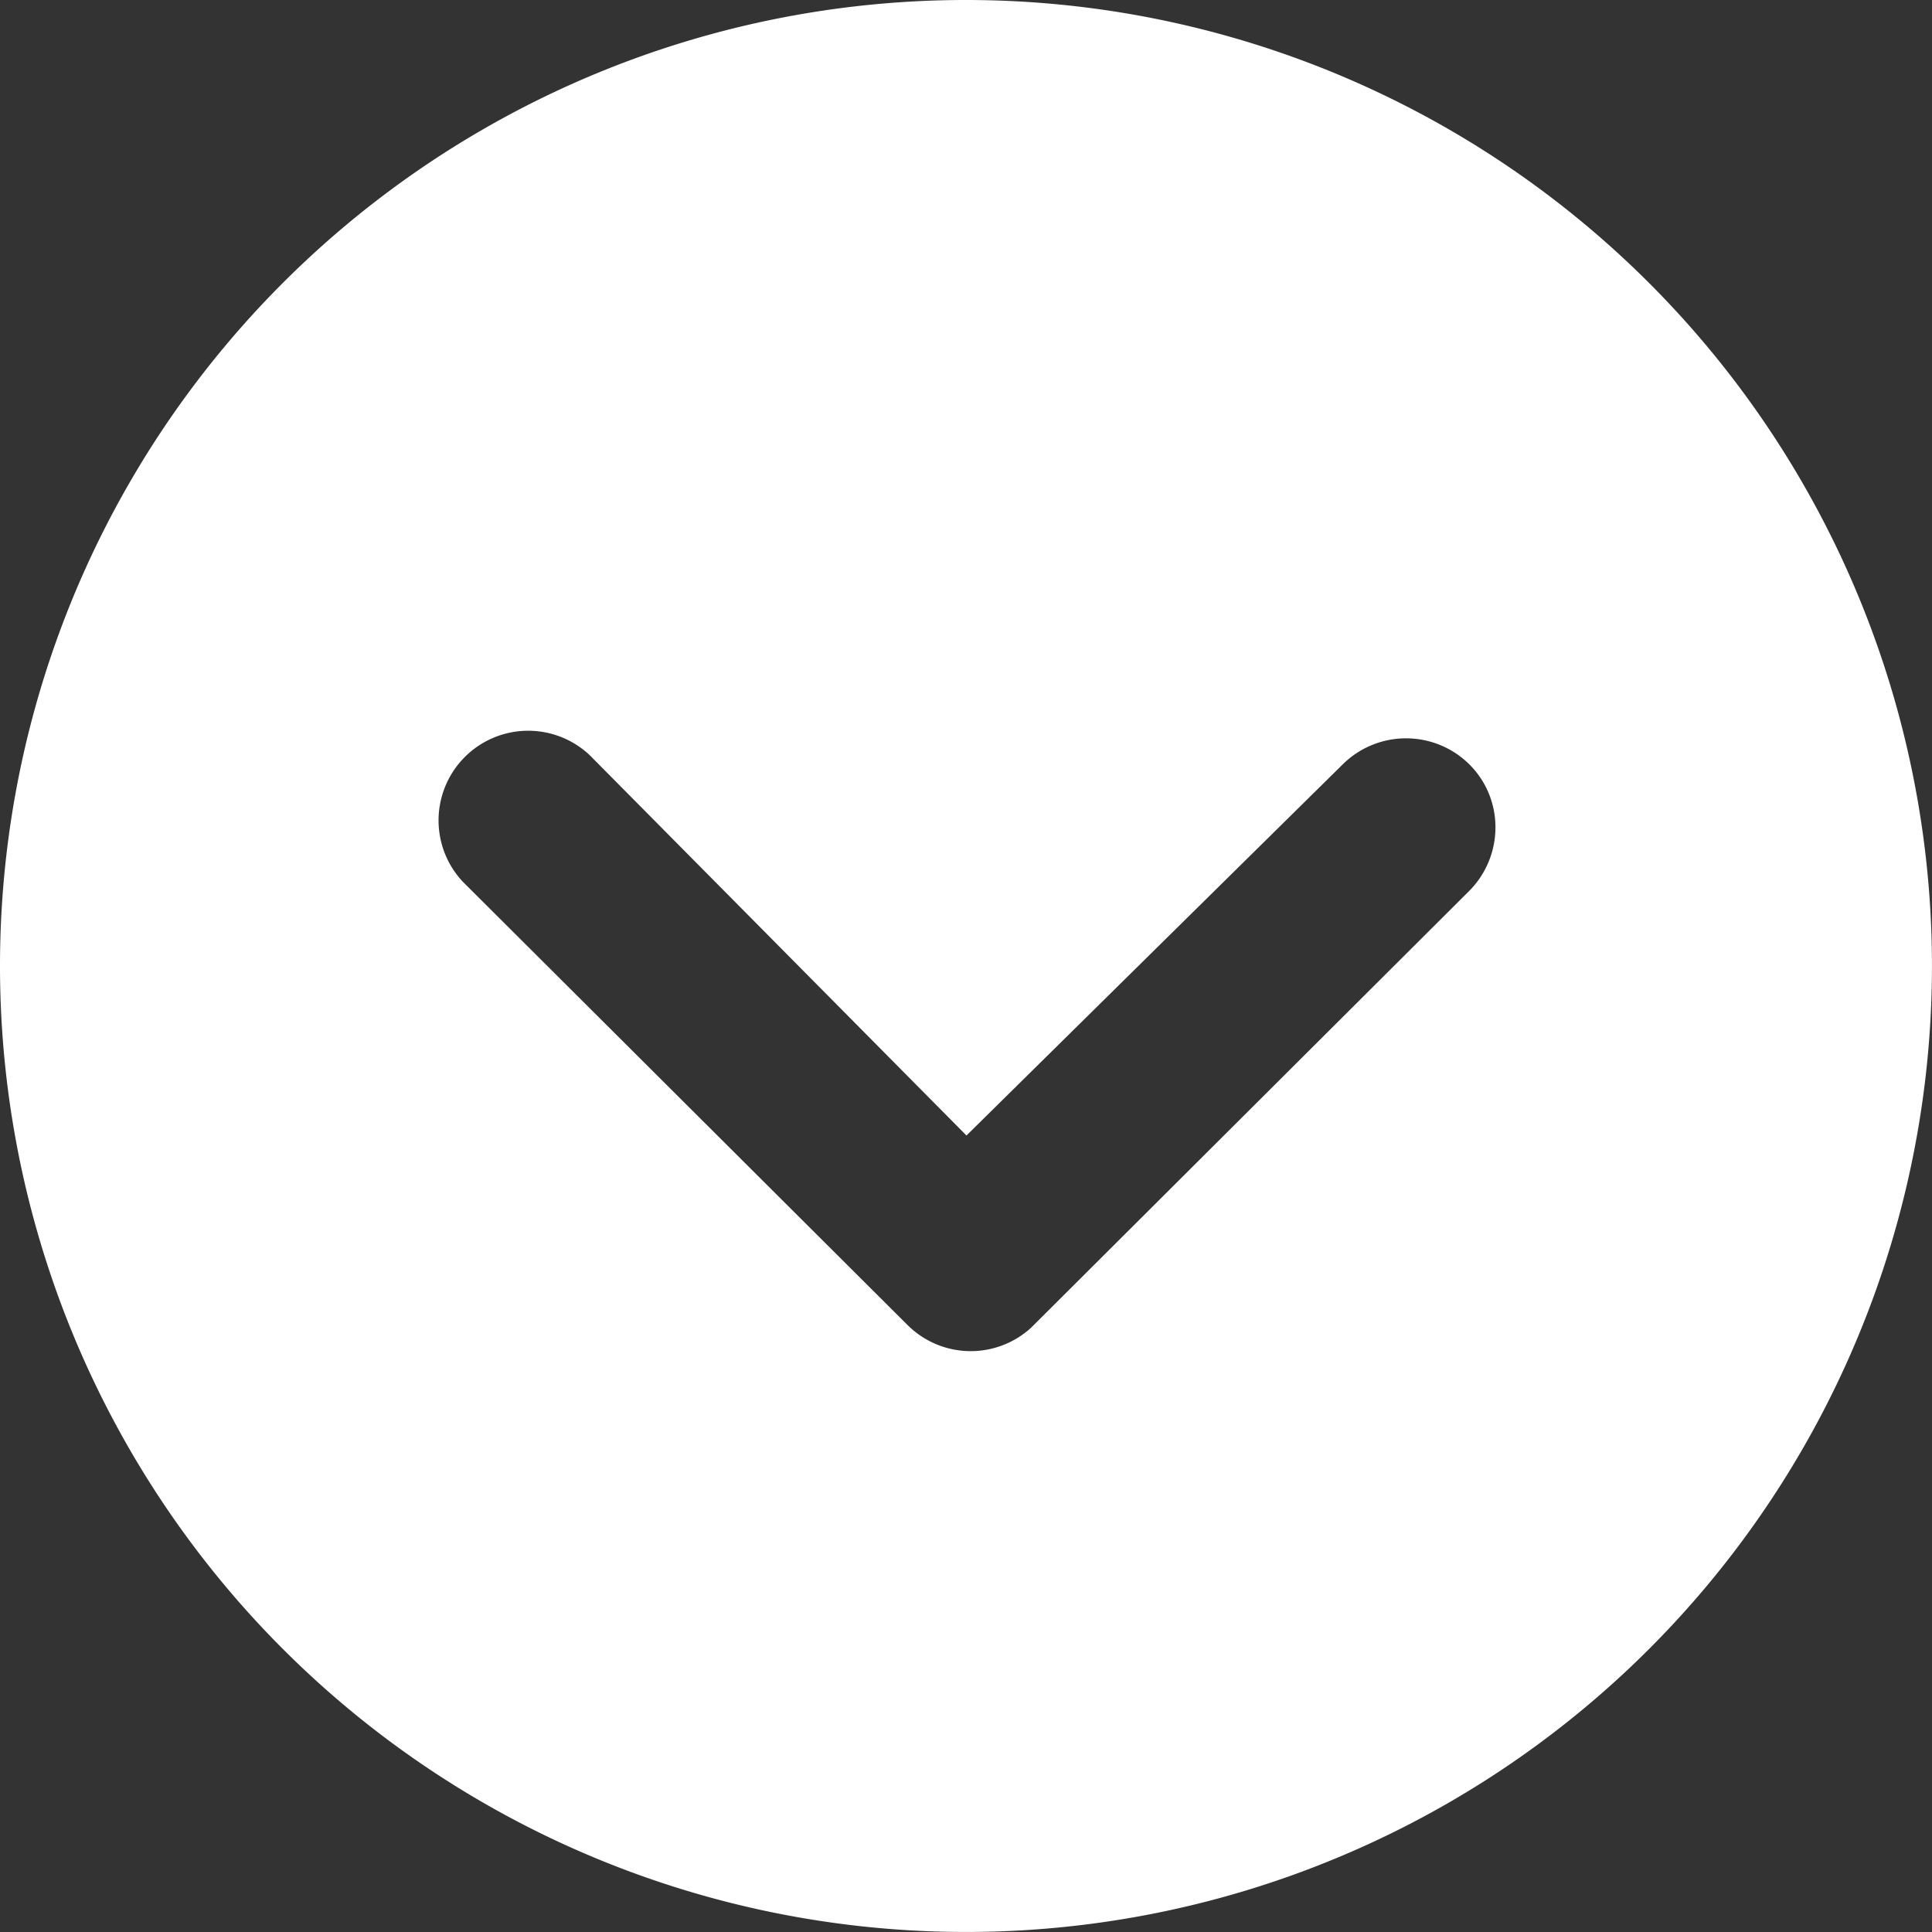 <svg xmlns="http://www.w3.org/2000/svg" width="55.125" height="55.125" viewBox="0 0 55.125 55.125">
  <rect x="0" y="0" width="55.125" height="55.125" fill="#333333" stroke="none"/>
  <path id="Icon_ionic-ios-arrow-dropdown-circle" data-name="Icon ionic-ios-arrow-dropdown-circle" d="M3.375,30.938A27.562,27.562,0,1,0,30.938,3.375,27.558,27.558,0,0,0,3.375,30.938Zm38.309-5.751a2.567,2.567,0,0,1,3.618,0,2.526,2.526,0,0,1,.742,1.8,2.571,2.571,0,0,1-.755,1.815L32.793,41.26a2.554,2.554,0,0,1-3.525-.08L16.586,28.539A2.558,2.558,0,0,1,20.2,24.921L30.951,35.774Z" transform="translate(-3.375 -3.375)" fill="#fff"/>
</svg>
